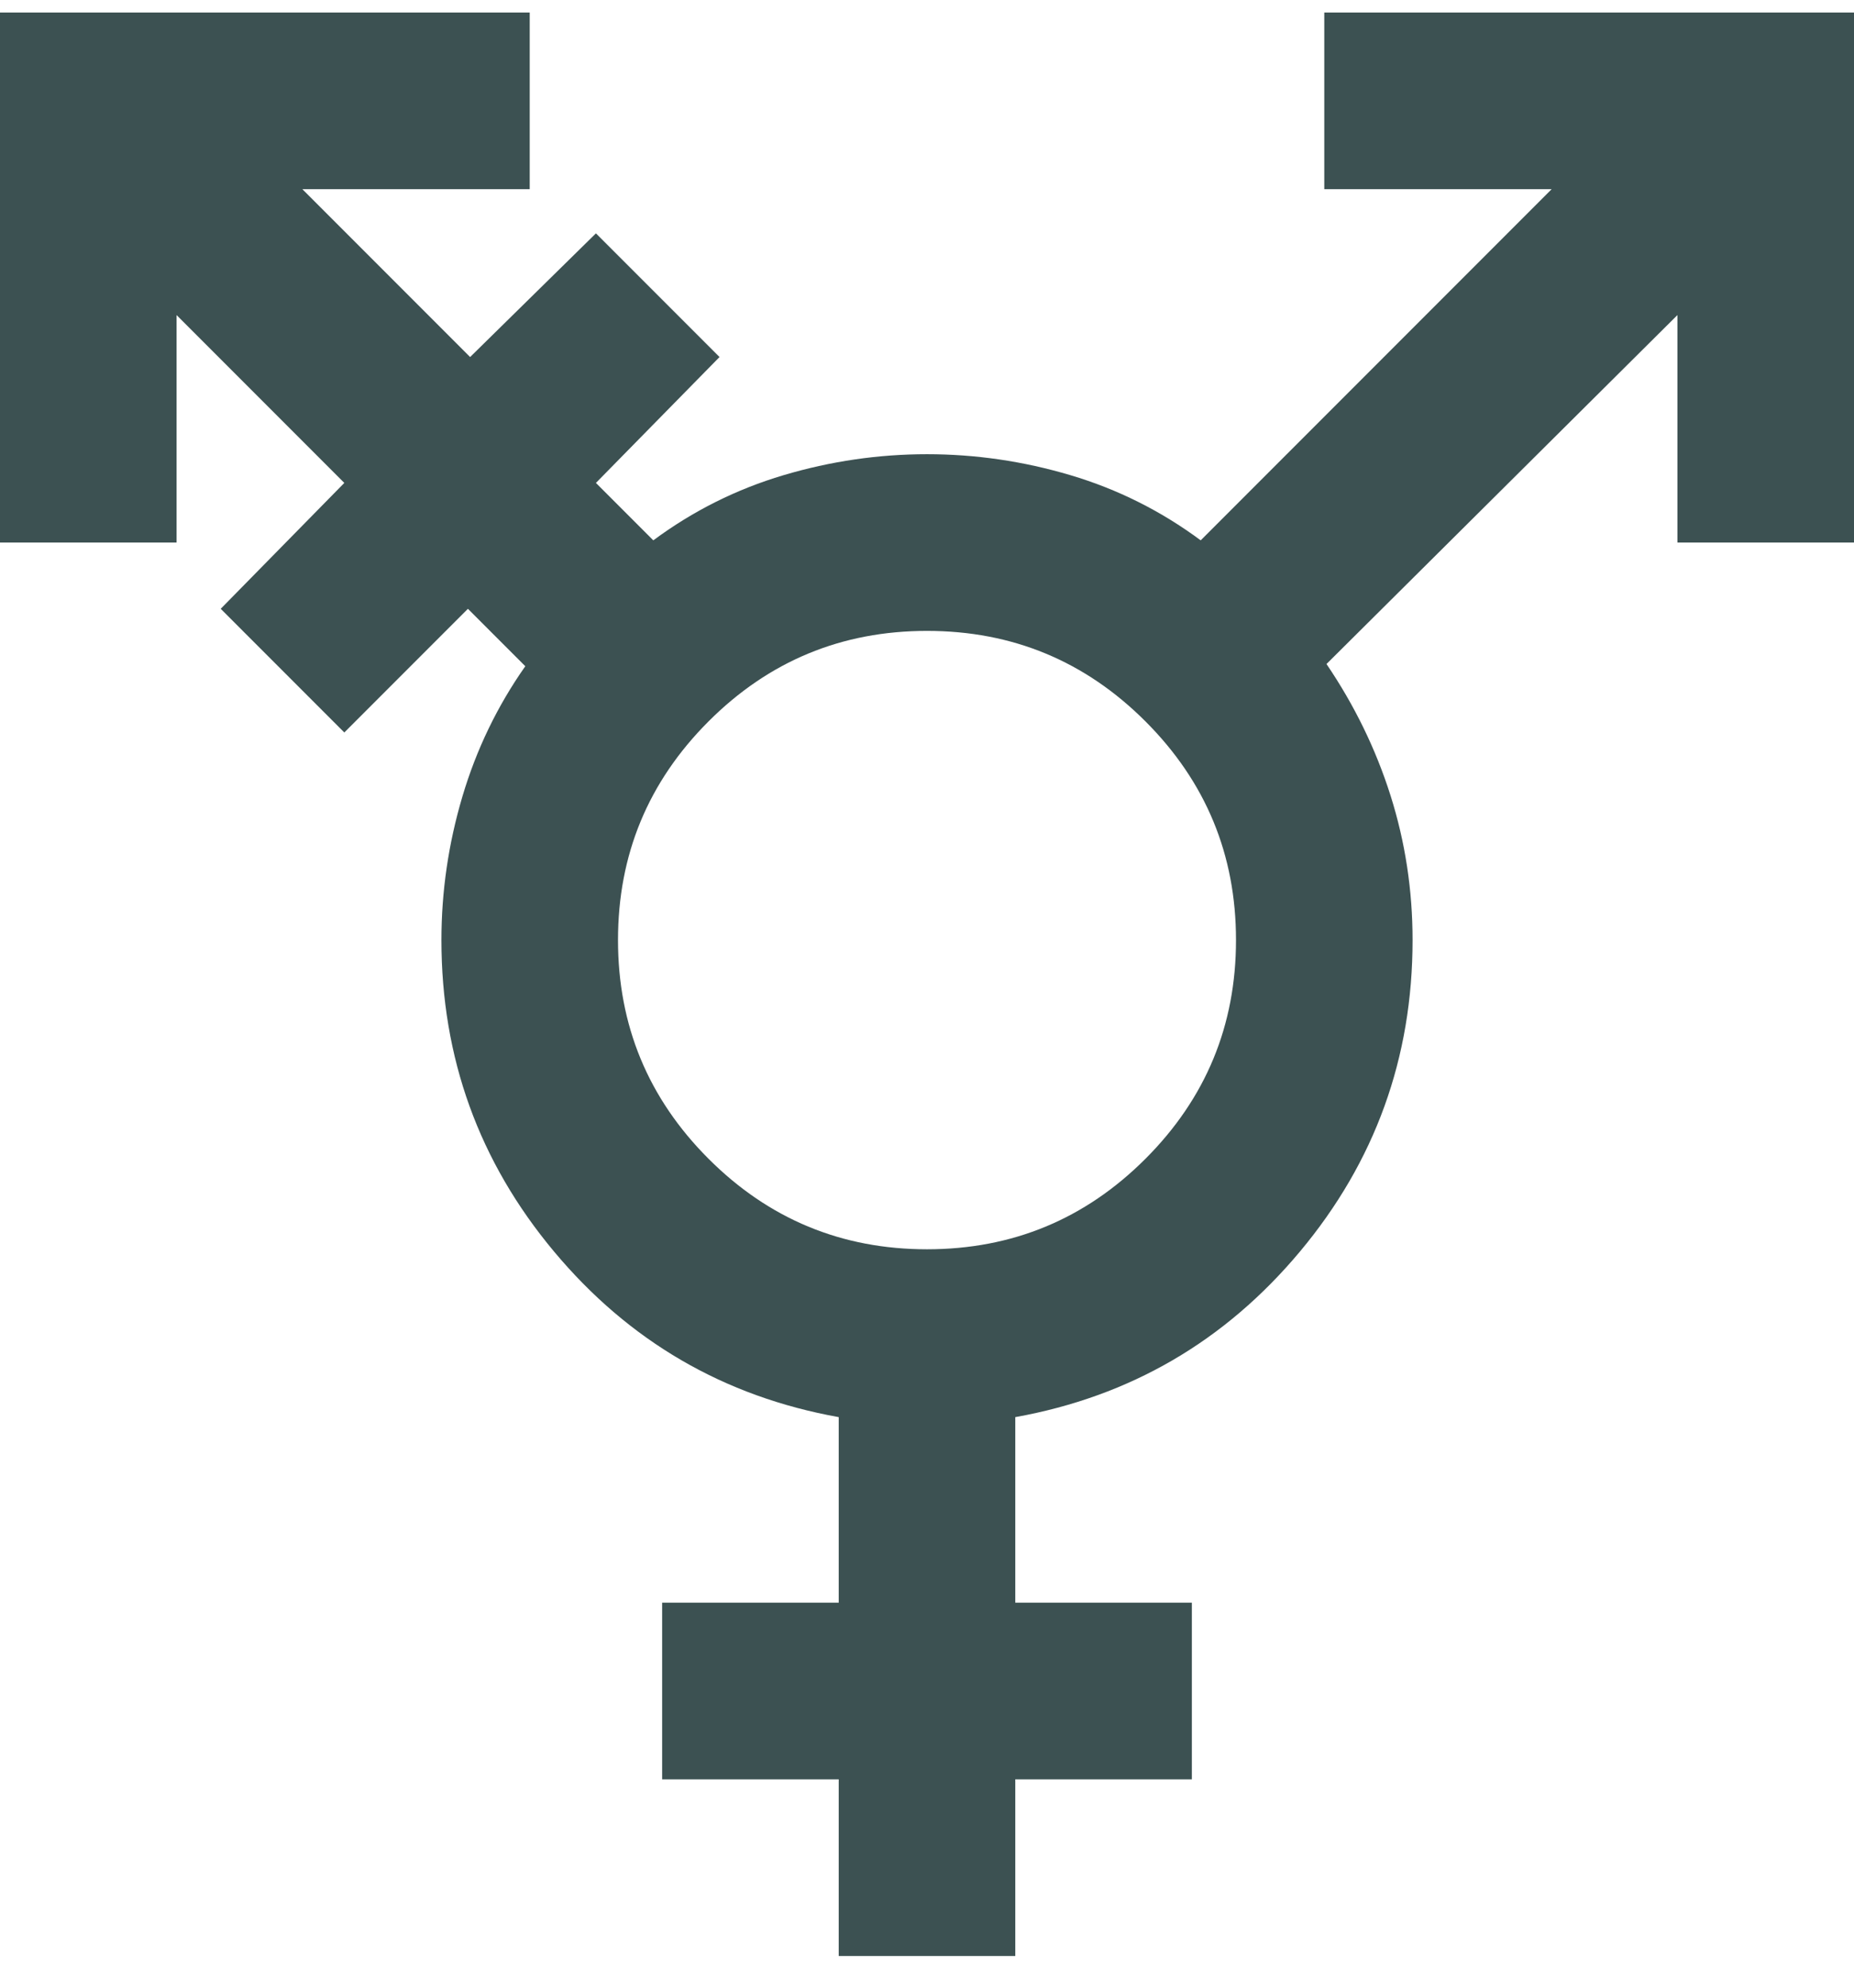 <svg width="42" height="45" viewBox="0 0 42 45" fill="none" xmlns="http://www.w3.org/2000/svg">
<path d="M21 28.283C22.933 28.283 24.583 27.6 25.95 26.233C27.317 24.866 28 23.216 28 21.283C28 19.35 27.317 17.7 25.95 16.333C24.583 14.966 22.933 14.283 21 14.283C19.067 14.283 17.417 14.966 16.05 16.333C14.683 17.7 14 19.35 14 21.283C14 23.216 14.683 24.866 16.05 26.233C17.417 27.6 19.067 28.283 21 28.283ZM19 44.283V40.283H15V36.283H19V32.083C16.4 31.616 14.25 30.366 12.55 28.333C10.85 26.3 10 23.95 10 21.283C10 20.183 10.158 19.1 10.475 18.033C10.792 16.966 11.267 15.983 11.9 15.083L10.6 13.783L7.8 16.583L5 13.783L7.8 10.933L4 7.133V12.283H0V0.283H12V4.283H6.85L10.65 8.083L13.5 5.283L16.3 8.083L13.5 10.933L14.8 12.233C15.7 11.566 16.683 11.075 17.75 10.758C18.817 10.441 19.9 10.283 21 10.283C22.1 10.283 23.183 10.441 24.25 10.758C25.317 11.075 26.3 11.566 27.2 12.233L35.15 4.283H30V0.283H42V12.283H38V7.133L30.05 15.033C30.683 15.966 31.167 16.958 31.5 18.008C31.833 19.058 32 20.15 32 21.283C32 23.95 31.15 26.3 29.45 28.333C27.75 30.366 25.6 31.616 23 32.083V36.283H27V40.283H23V44.283H19Z" fill="#3C5152"/>
</svg>
